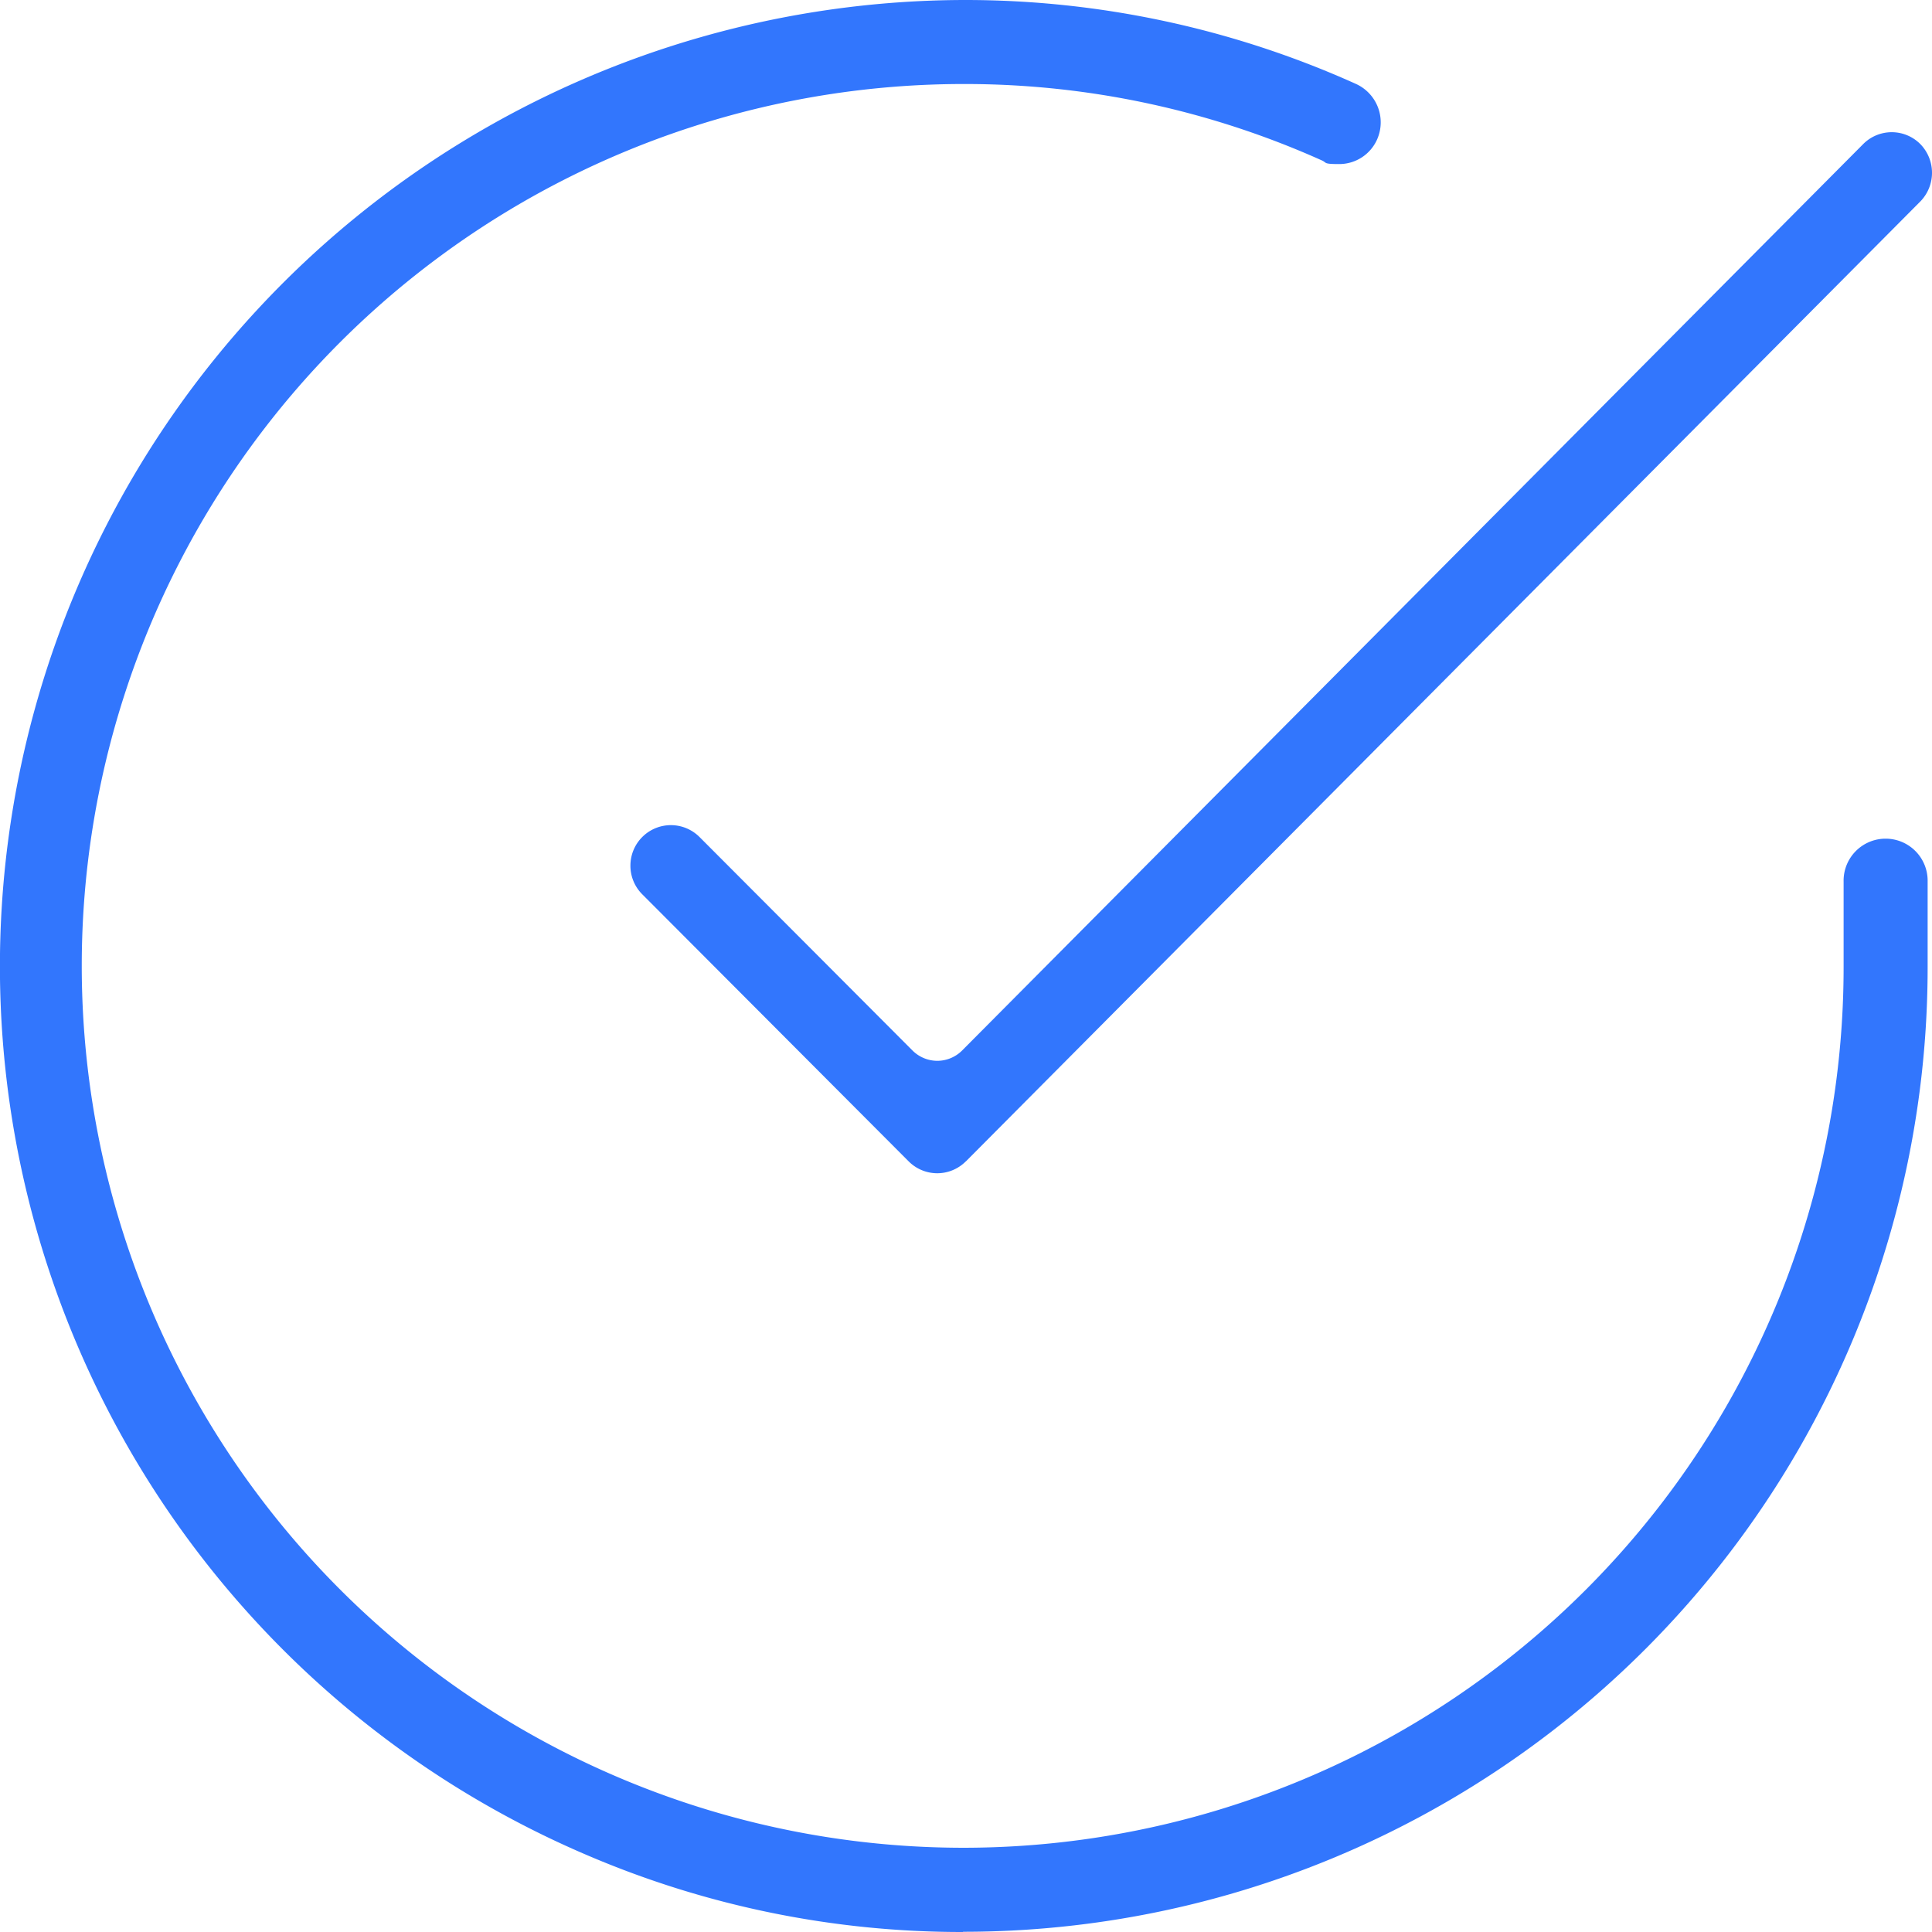 <svg xmlns="http://www.w3.org/2000/svg" width="88" height="88" viewBox="0 0 88 88"><path id="tht_x5F_sucess_x5F_icon" d="M104.655,149.9A43.294,43.294,0,0,1,87.6,146.425,44.015,44.015,0,0,1,104.685,61.9h.04a43.31,43.31,0,0,1,17.824,3.817,1.922,1.922,0,0,1,.982,2.521,1.886,1.886,0,0,1-1.733,1.135c-.751,0-.541-.06-.8-.171a39.7,39.7,0,0,0-16.261-3.475h-.04a40.168,40.168,0,0,0-.01,80.336h.02a40.108,40.108,0,0,0,40.067-40.138v-3.867a1.914,1.914,0,1,1,3.827,0v3.867a43.927,43.927,0,0,1-43.885,43.965h-.04Zm.14-35.1,43.474-43.724a1.871,1.871,0,0,0,0-2.612,1.835,1.835,0,0,0-2.605,0l-41.039,41.283a1.607,1.607,0,0,1-1.132.472h0a1.607,1.607,0,0,1-1.132-.472l-9.7-9.723a1.843,1.843,0,0,0-3.146,1.306,1.834,1.834,0,0,0,.541,1.306L102.19,114.8a1.835,1.835,0,0,0,2.6,0Z" transform="translate(-60.8 -61.9)" fill="#3276fd"></path></svg>